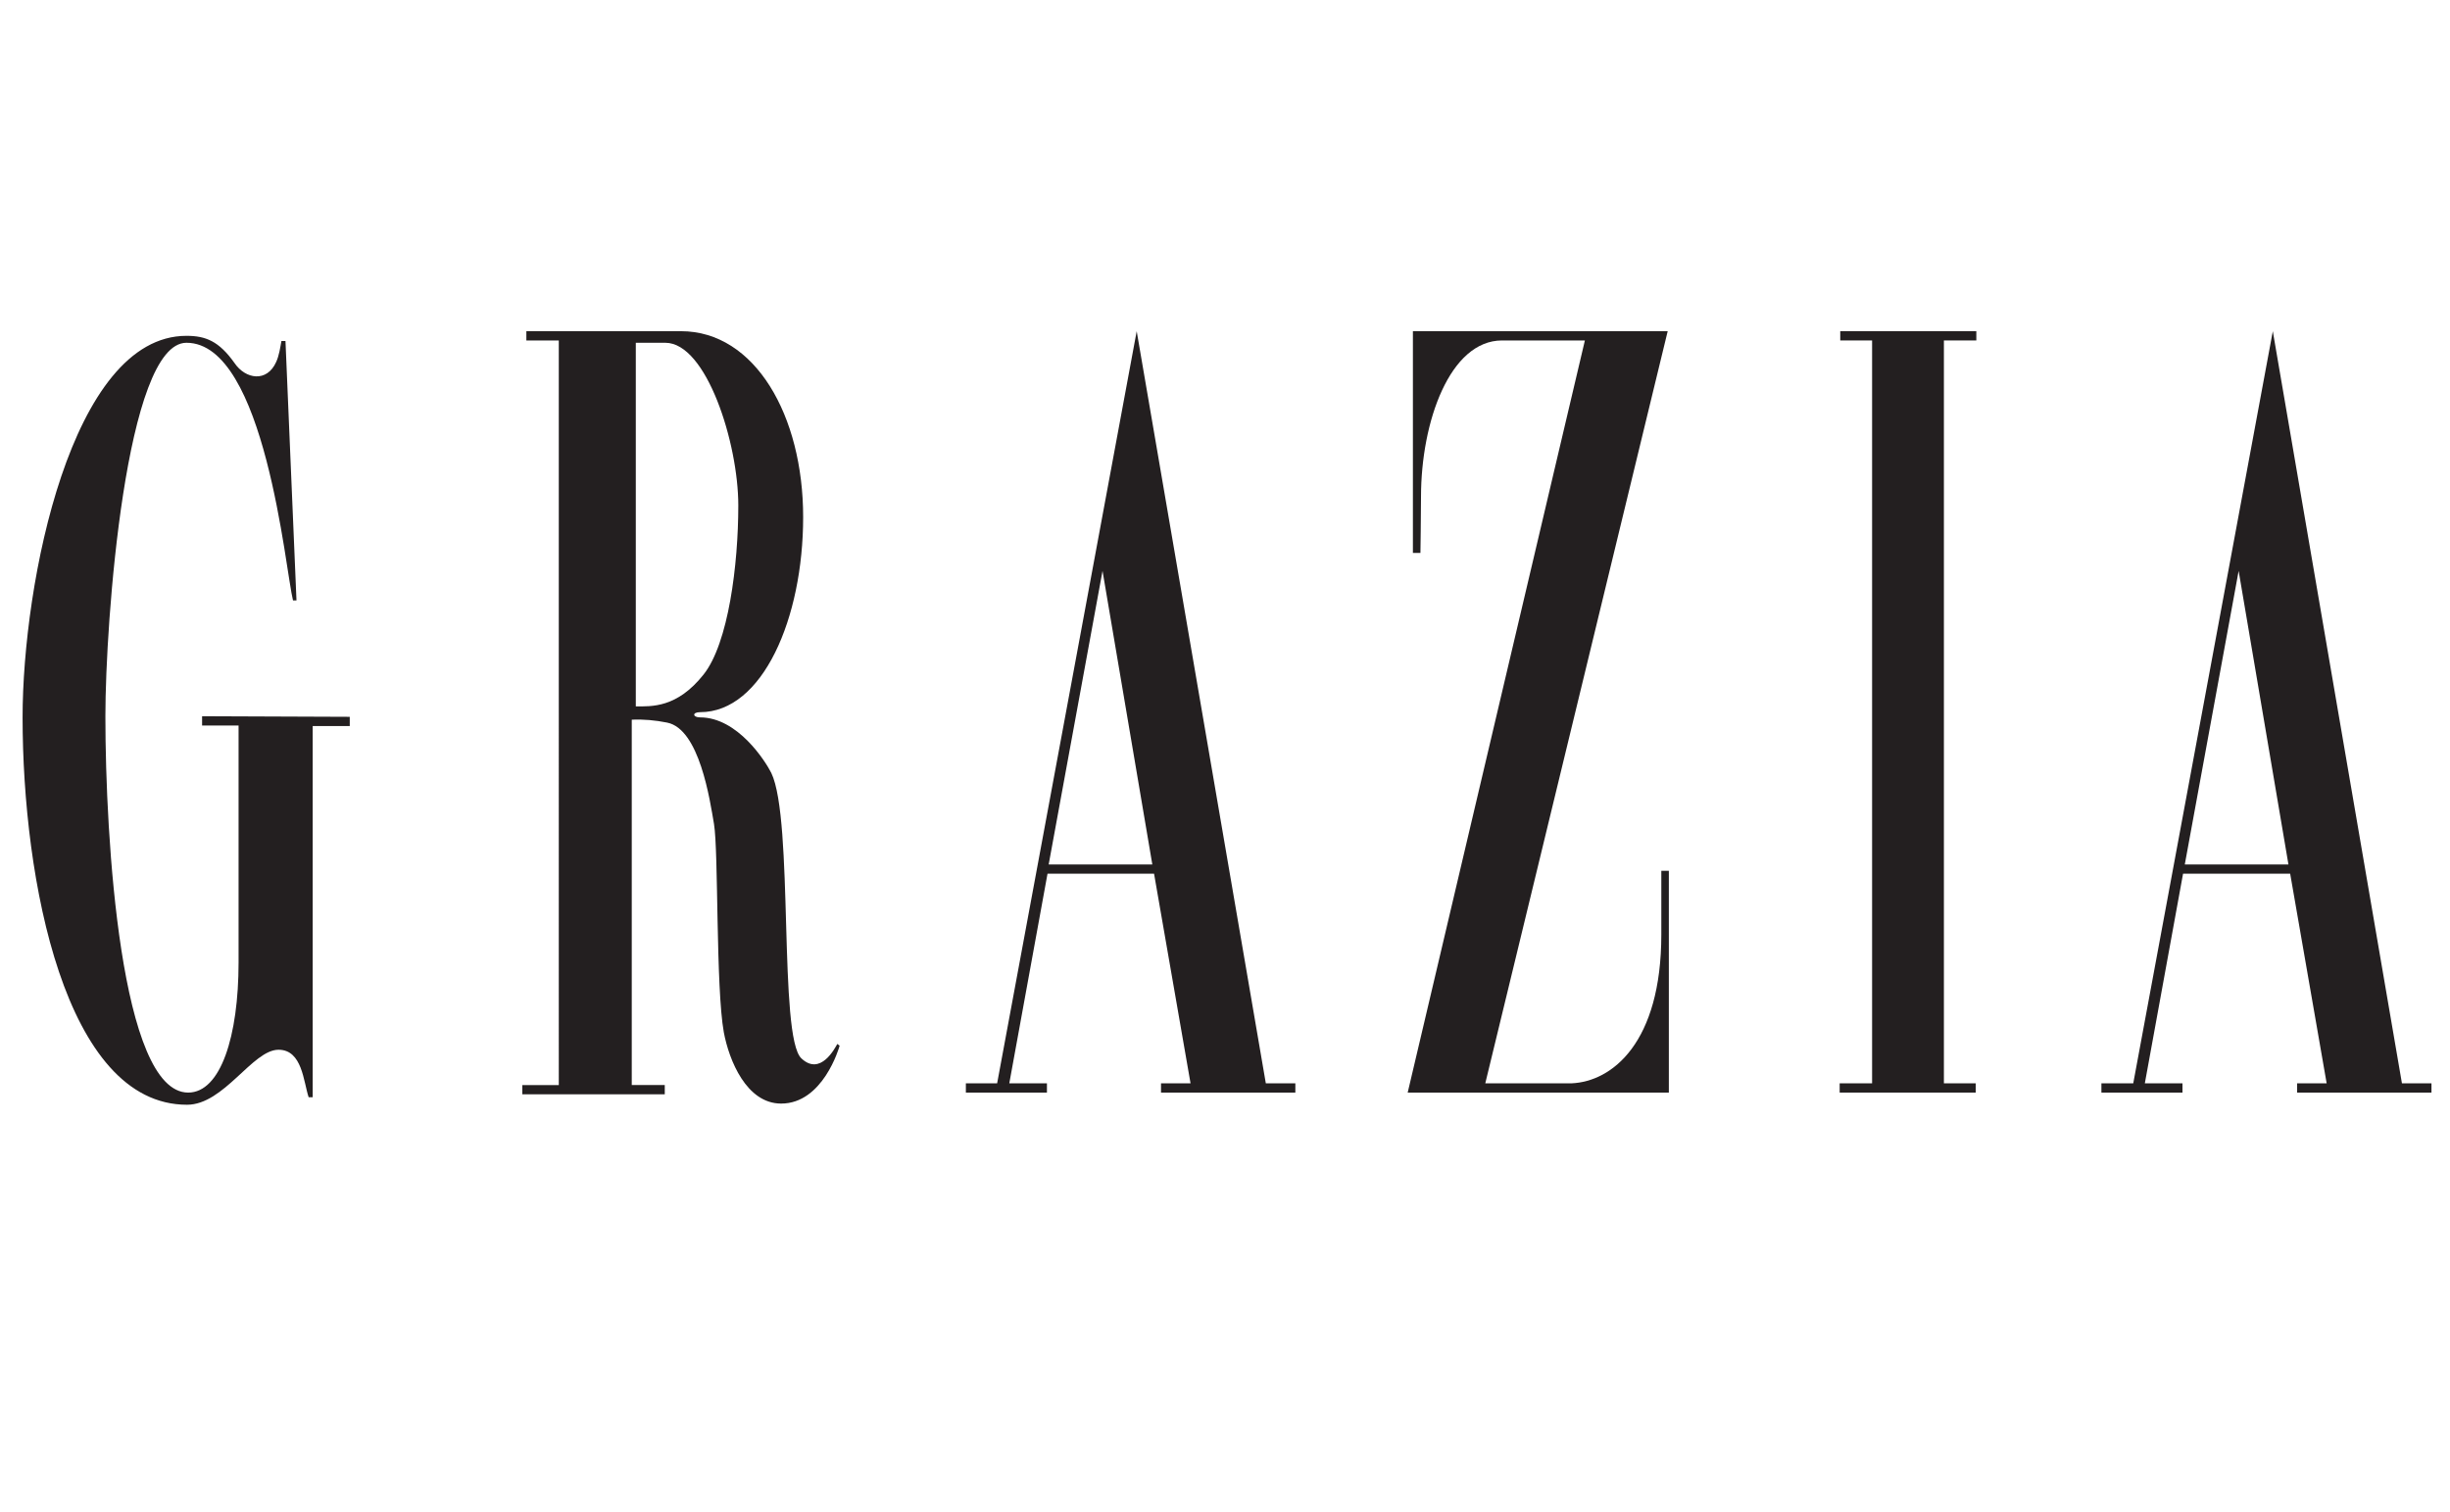 <?xml version="1.0" encoding="UTF-8"?>
<!-- Generator: Adobe Illustrator 27.8.0, SVG Export Plug-In . SVG Version: 6.00 Build 0)  -->
<svg xmlns="http://www.w3.org/2000/svg" xmlns:xlink="http://www.w3.org/1999/xlink" version="1.1" id="Layer_1" x="0px" y="0px" viewBox="0 0 423.1 261.1" style="enable-background:new 0 0 423.1 261.1;" xml:space="preserve">
<style type="text/css">
	.st0{fill:#231F20;}
</style>
<g>
	<g>
		<g>
			<g>
				<g>
					<g>
						<path id="_x36_604c" class="st0" d="M34.9,123.7v1.6h6.3v40.9c0,12.8-3.1,22.5-8.7,22.5c-11.7,0-14.3-44-14.3-65        c0-16.2,3.5-64.5,14-64.5c13.6,0,17.1,39.4,18.4,44.5l0.6,0l-1.9-44.8h-0.7c-0.2,1.1-0.4,2.5-0.9,3.6c-1.6,3.6-5.3,3-7.2,0.2        c-2.7-3.8-5-4.7-8.3-4.7c-19.9,0-28.3,42.7-28.3,65.9c0,28,7.3,66.9,28.4,66.9c6.4,0,11.3-9.5,15.8-9.5c4.1,0,4.3,5.5,5.2,8.2        h0.7v-64.1h6.4v-1.6L34.9,123.7z"></path>
					</g>
				</g>
			</g>
		</g>
		<g>
			<g>
				<path id="_x36_604d" class="st0" d="M323.3,187.1V58.8h-5.5v-1.6h23.5v1.6h-5.6l0,128.3h5.5v1.6h-23.5v-1.6L323.3,187.1V58.8      V187.1z"></path>
			</g>
		</g>
		<g>
			<g>
				<path id="_x36_604e" class="st0" d="M90.9,57.2h26.7c12.8,0,21.1,14.6,21.1,32.1c0,17.5-7,33.7-17.8,33.7c-1.4,0-1.3,0.9,0,0.9      c6.5,0,11.3,7.6,12.3,9.6c3.9,8.1,1.2,45.6,5.2,49.3c3.3,3.1,5.8-1.8,6.2-2.5l0.4,0.3c-0.1,0.4-2.9,10-10.1,10      c-6,0-9-7.5-9.9-12.3c-1.4-7.7-0.9-31.2-1.7-36c-0.7-4.1-2.5-16.4-8.1-17.5c-2-0.4-4.1-0.6-6.1-0.5v63.1h5.7v1.6H90.2v-1.6h6.3      V58.8h-5.6L90.9,57.2z M109.8,59.2V122c2.7,0,7.1,0.3,11.7-5.5c4.3-5.4,6-19,6-29.2c0-10.8-5.5-28.1-12.6-28.1L109.8,59.2z"></path>
			</g>
		</g>
		<g>
			<g>
				<path id="_x36_604f" class="st0" d="M172.2,187.1l24.1-129.9l22.3,129.9h5.1v1.6h-23.2v-1.6h5.1l-6.3-36.2h-18.4l-6.6,36.2h6.5      v1.6h-14v-1.6L172.2,187.1z M181.1,149.3H199l-8.6-50.7L181.1,149.3z"></path>
			</g>
		</g>
		<g>
			<g>
				<path id="_x36_604g" class="st0" d="M368.4,187.1l24.1-129.9l22.3,129.9h5.1v1.6h-23.2v-1.6h5.1l-6.3-36.2H377l-6.6,36.2h6.5      v1.6h-14v-1.6L368.4,187.1z M377.3,149.3h17.9l-8.6-50.7L377.3,149.3z"></path>
			</g>
		</g>
		<g>
			<g>
				<path id="_x36_604h" class="st0" d="M256.5,187.1h14.9c7-0.3,15.5-7,15.5-25.7l0-11h1.3v38.3h-45.1l30.6-129.9h-14.3      c-9,0-14,14-14,27c0,3.3-0.1,9.7-0.1,9.7l-1.3,0V57.2H288L256.5,187.1z"></path>
			</g>
		</g>
	</g>
</g>
</svg>
